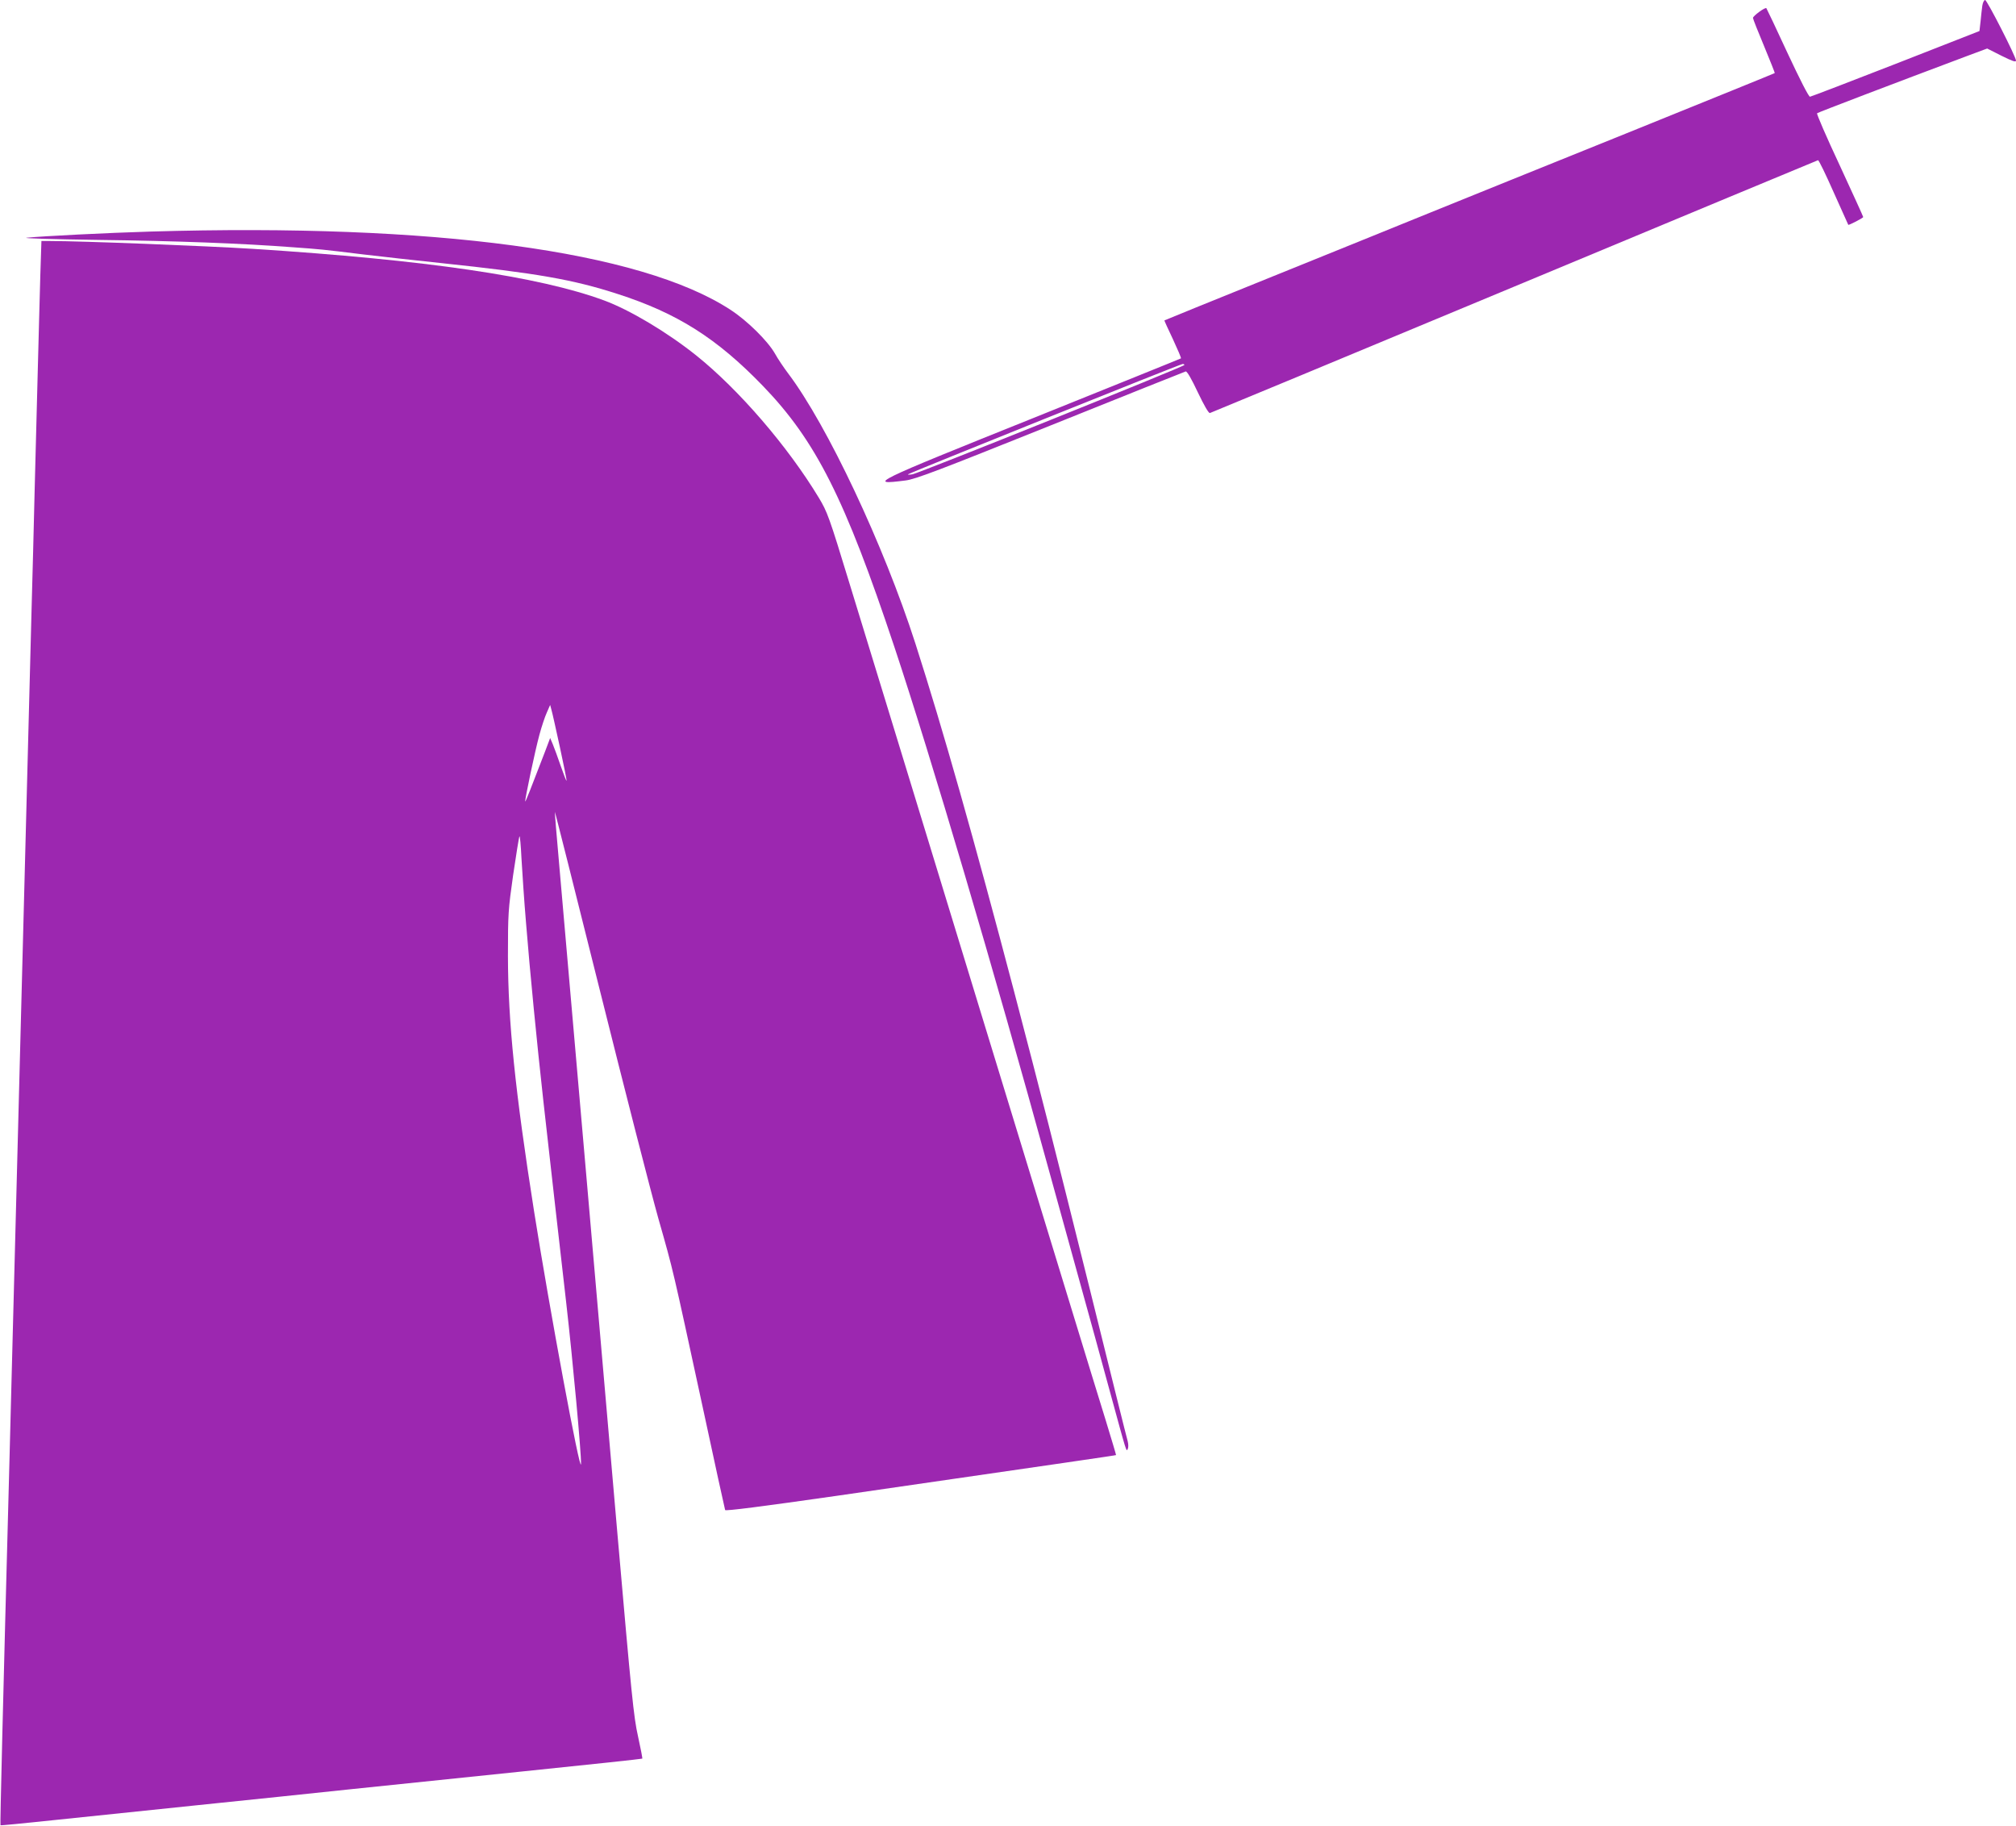 <?xml version="1.0" standalone="no"?>
<!DOCTYPE svg PUBLIC "-//W3C//DTD SVG 20010904//EN"
 "http://www.w3.org/TR/2001/REC-SVG-20010904/DTD/svg10.dtd">
<svg version="1.0" xmlns="http://www.w3.org/2000/svg"
 width="1280pt" height="1159pt" viewBox="0 0 1280 1159"
 preserveAspectRatio="xMidYMid meet">
<g transform="translate(0,1159) scale(0.1,-0.1)"
fill="#9c27b0" stroke="none">
<path d="M12586 11553 c-3 -21 -8 -66 -11 -99 l-7 -61 -531 -208 c-292 -114
-538 -208 -545 -209 -8 -1 -64 109 -143 278 -71 154 -132 282 -134 284 -7 8
-85 -49 -85 -62 0 -6 32 -87 71 -180 38 -92 69 -169 67 -170 -2 -2 -424 -173
-938 -381 -514 -207 -1077 -435 -1250 -505 -173 -70 -623 -253 -1000 -405
-377 -152 -686 -278 -687 -279 -1 -1 23 -54 54 -119 30 -65 54 -120 51 -122
-2 -2 -424 -172 -938 -379 -1022 -410 -1060 -428 -810 -396 63 8 207 63 920
349 465 187 851 341 858 343 9 2 37 -47 77 -132 40 -84 69 -134 77 -132 7 2
877 363 1933 803 1056 440 1924 801 1928 802 5 1 49 -90 99 -203 51 -113 92
-206 93 -207 2 -5 94 43 95 49 0 4 -68 152 -150 330 -83 177 -147 325 -143
329 7 6 490 190 959 366 l121 45 91 -46 c68 -34 92 -42 92 -31 0 25 -184 385
-196 385 -7 0 -15 -17 -18 -37z m-5066 -2280 c-1 -10 -1683 -686 -1727 -694
-18 -3 -31 -3 -28 0 8 8 1727 699 1743 700 6 1 12 -2 12 -6z"/>
<path d="M955 10120 c-270 -8 -687 -29 -785 -39 -36 -4 169 -10 455 -14 487
-6 912 -22 1240 -47 166 -12 181 -13 440 -45 110 -13 333 -38 495 -55 606 -64
837 -104 1121 -196 379 -122 630 -281 922 -583 337 -349 522 -716 836 -1659
233 -700 628 -2036 981 -3322 16 -58 92 -334 170 -615 78 -280 175 -634 216
-785 110 -403 105 -386 114 -369 5 9 5 30 0 50 -6 19 -113 450 -239 959 -240
963 -299 1196 -482 1895 -255 969 -452 1665 -627 2210 -201 625 -561 1389
-809 1716 -27 36 -65 92 -83 125 -46 80 -176 209 -283 278 -572 373 -1883 549
-3682 496z"/>
<path d="M256 9843 c-3 -120 -11 -389 -16 -598 -5 -209 -14 -554 -20 -767 -5
-214 -14 -561 -20 -773 -5 -212 -14 -558 -20 -770 -5 -212 -14 -558 -20 -770
-5 -212 -14 -558 -20 -770 -6 -212 -15 -558 -20 -770 -5 -212 -14 -558 -20
-770 -6 -212 -14 -557 -20 -768 -5 -210 -15 -557 -20 -772 -42 -1567 -60
-2309 -57 -2312 2 -2 152 13 333 32 181 19 592 62 914 95 322 33 754 78 960
100 206 21 710 74 1120 116 410 42 746 78 748 80 2 1 -10 64 -27 141 -28 124
-41 258 -131 1288 -96 1115 -309 3550 -369 4240 -17 186 -29 340 -28 341 1 2
130 -509 286 -1134 156 -625 323 -1276 371 -1447 98 -344 87 -300 281 -1195
76 -355 141 -650 143 -656 3 -7 231 22 713 91 1471 213 1768 256 1769 258 1 1
-29 101 -66 222 -38 121 -134 436 -215 700 -137 448 -245 802 -580 1895 -73
239 -206 674 -295 965 -89 292 -215 703 -280 915 -65 212 -180 588 -256 835
-130 426 -141 455 -195 545 -197 326 -508 687 -779 904 -184 147 -422 289
-585 349 -412 152 -1131 257 -2225 327 -303 19 -1096 50 -1291 50 l-56 0 -7
-217z m3299 -2997 c25 -115 44 -210 42 -212 -2 -2 -18 40 -37 94 -18 53 -41
115 -50 137 l-17 40 -32 -85 c-90 -235 -124 -320 -126 -318 -5 5 64 330 90
424 14 52 35 115 47 141 l21 48 8 -30 c5 -16 29 -124 54 -239z m-215 -1116
c24 -301 69 -761 110 -1130 30 -268 118 -1050 145 -1280 42 -368 96 -955 94
-1023 -3 -78 -200 982 -298 1603 -121 768 -165 1203 -166 1620 0 271 2 296 33
515 19 127 36 237 40 245 3 8 9 -55 13 -140 5 -85 17 -270 29 -410z"/>
</g>
</svg>
